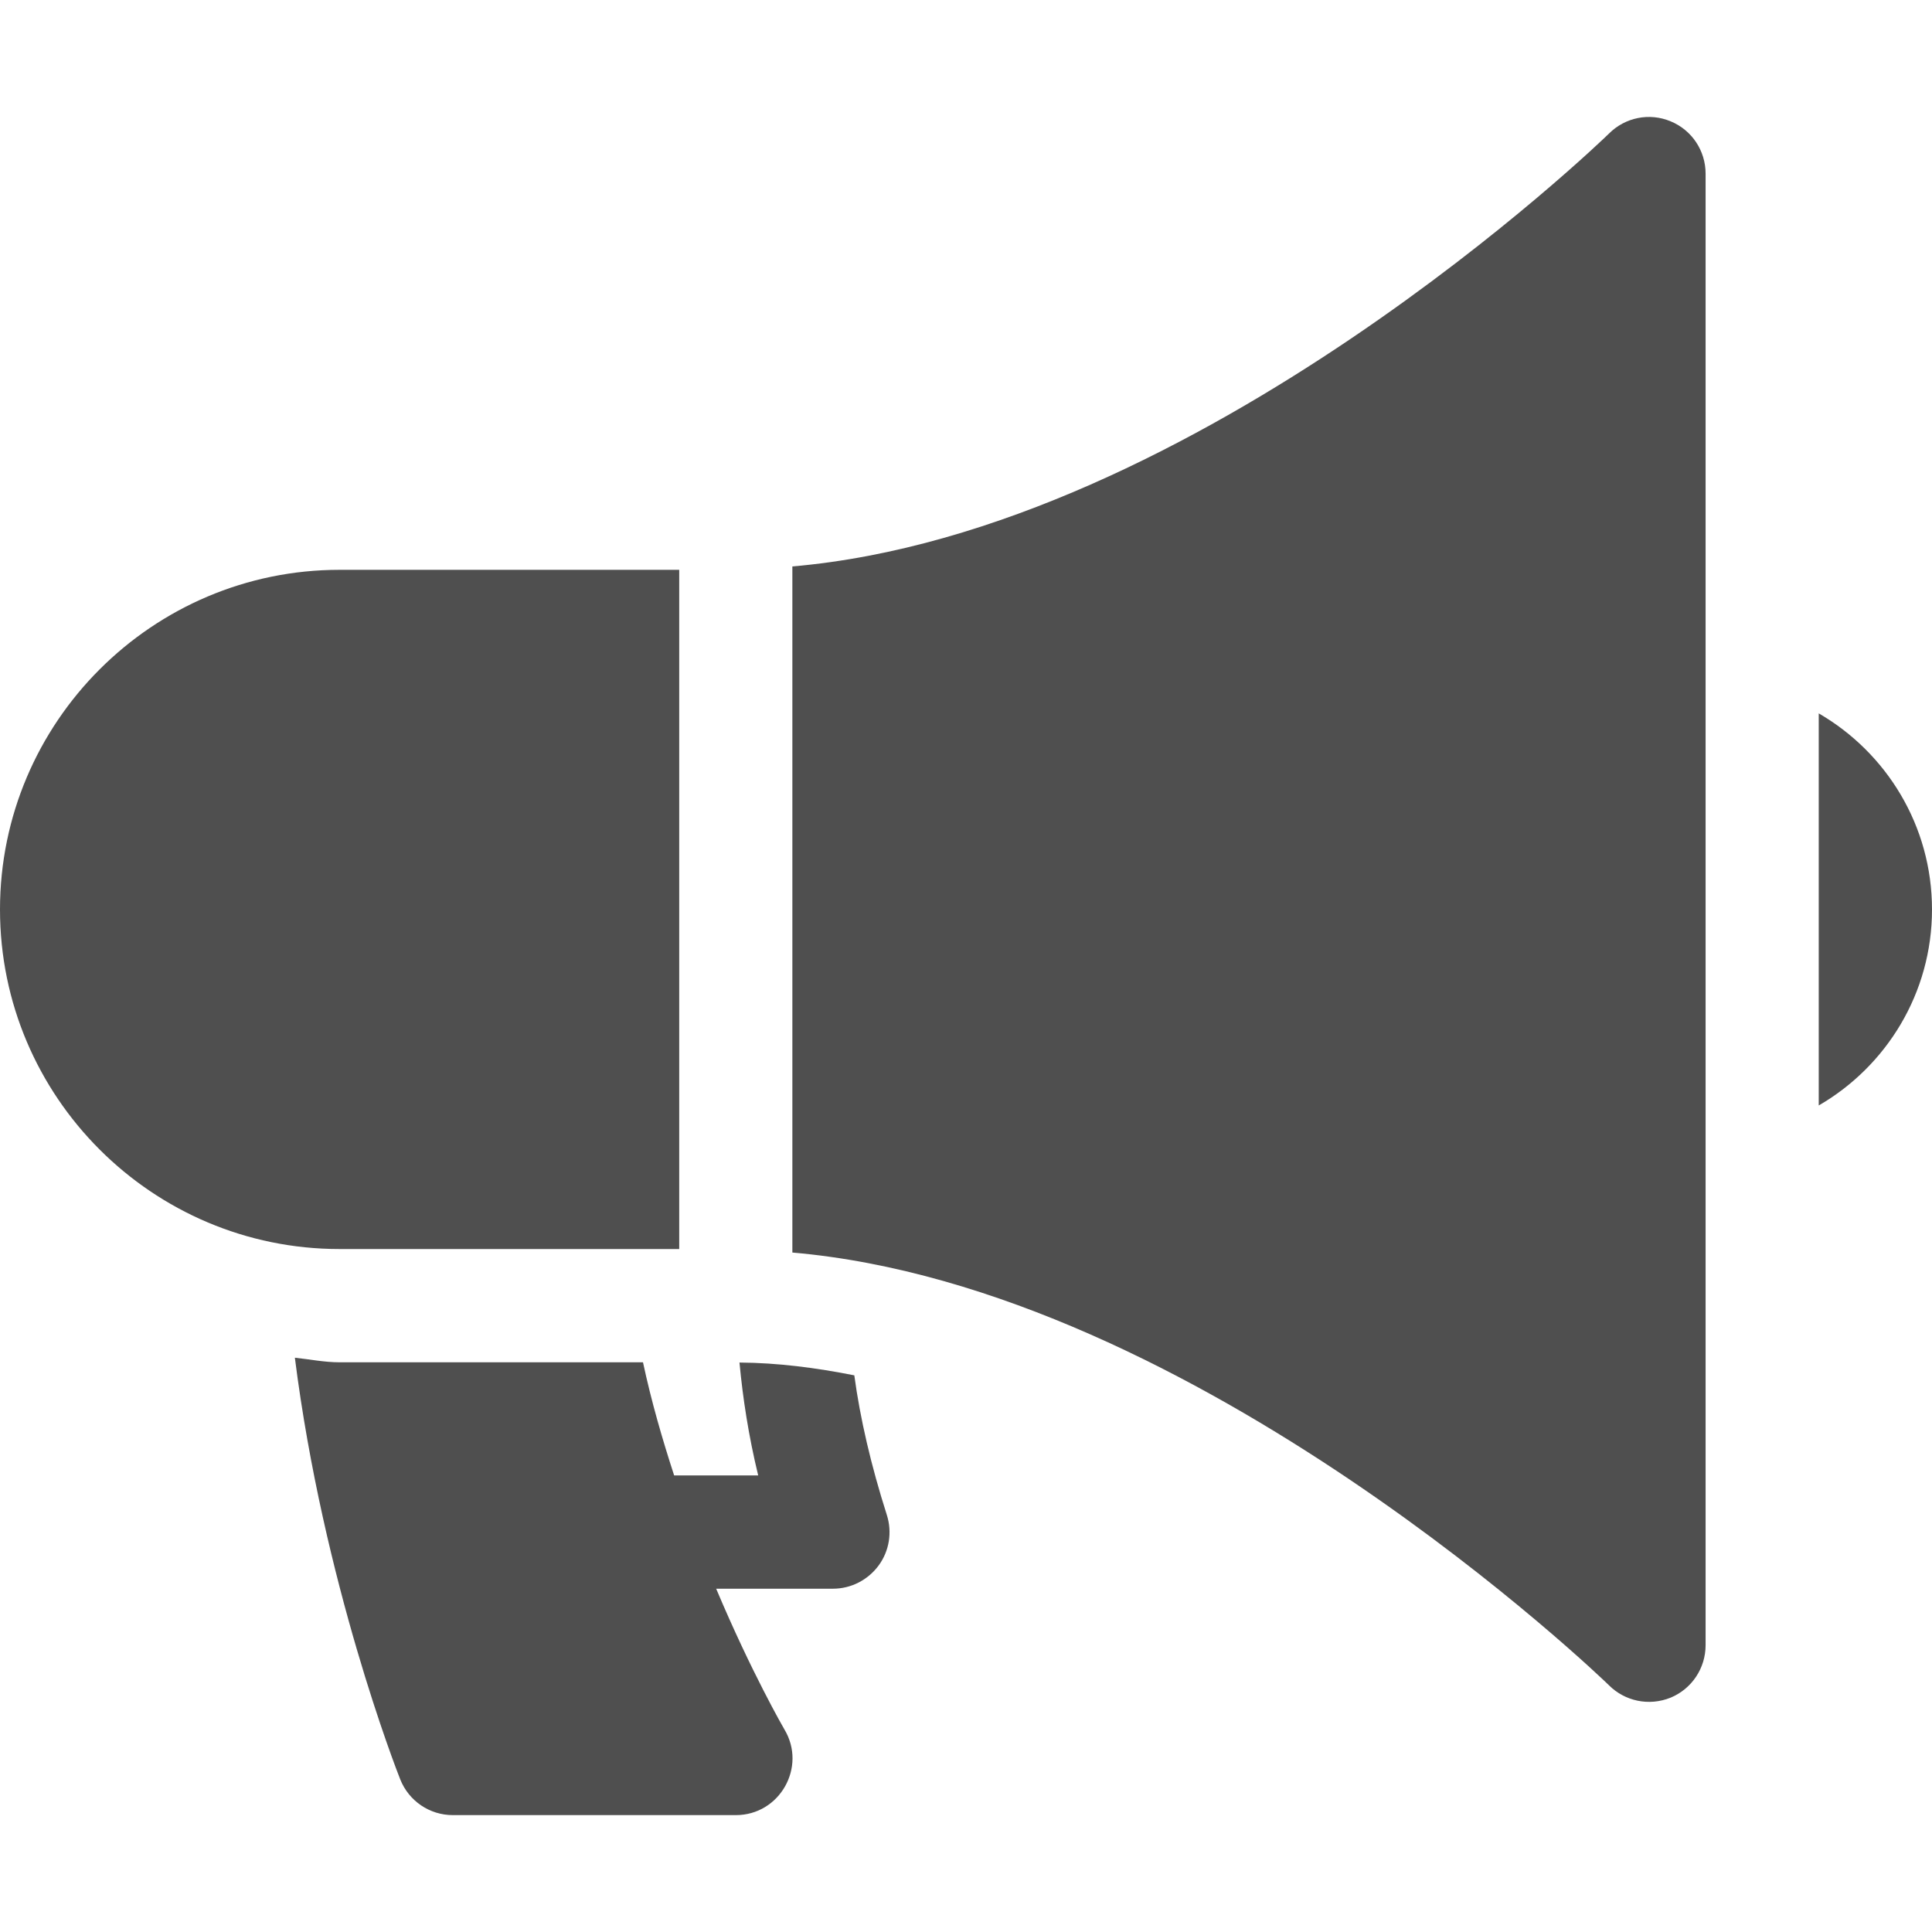 <svg width="16" height="16" viewBox="0 0 16 16" fill="#4F4F4F" xmlns="http://www.w3.org/2000/svg">
<g clip-path="url(#clip0_679_5593)">
<path d="M14.125 1.438V13.625C14.125 13.815 14.011 13.986 13.836 14.059C13.653 14.133 13.454 14.086 13.325 13.957C13.29 13.922 9.918 10.664 6.562 10.373V4.691C9.923 4.4 13.29 1.141 13.325 1.106C13.459 0.972 13.66 0.931 13.836 1.005C14.011 1.077 14.125 1.248 14.125 1.438Z"></path>
<path d="M16 7.532C16 8.224 15.623 8.83 15.062 9.155V5.908C15.623 6.233 16 6.839 16 7.532Z"></path>
<path d="M7.277 12.964C7.365 12.844 7.39 12.688 7.344 12.545C7.213 12.134 7.123 11.746 7.075 11.39C6.757 11.327 6.44 11.286 6.124 11.284C6.152 11.581 6.199 11.889 6.279 12.219H5.583C5.486 11.921 5.395 11.609 5.325 11.282H2.813C2.686 11.282 2.566 11.257 2.442 11.244C2.677 13.103 3.283 14.657 3.315 14.737C3.386 14.915 3.558 15.032 3.75 15.032H6.094C6.458 15.032 6.683 14.633 6.496 14.322C6.49 14.312 6.223 13.85 5.931 13.157H6.898C7.048 13.157 7.188 13.085 7.277 12.964Z"></path>
<path d="M2.812 10.344H5.625V4.719H2.812C1.262 4.719 0 5.981 0 7.532C0 9.083 1.262 10.344 2.812 10.344Z"></path>
</g>
<defs>
<clipPath id="clip0_679_5593">
<rect width="16" height="16" fill="white"></rect>
</clipPath>
</defs>
</svg>